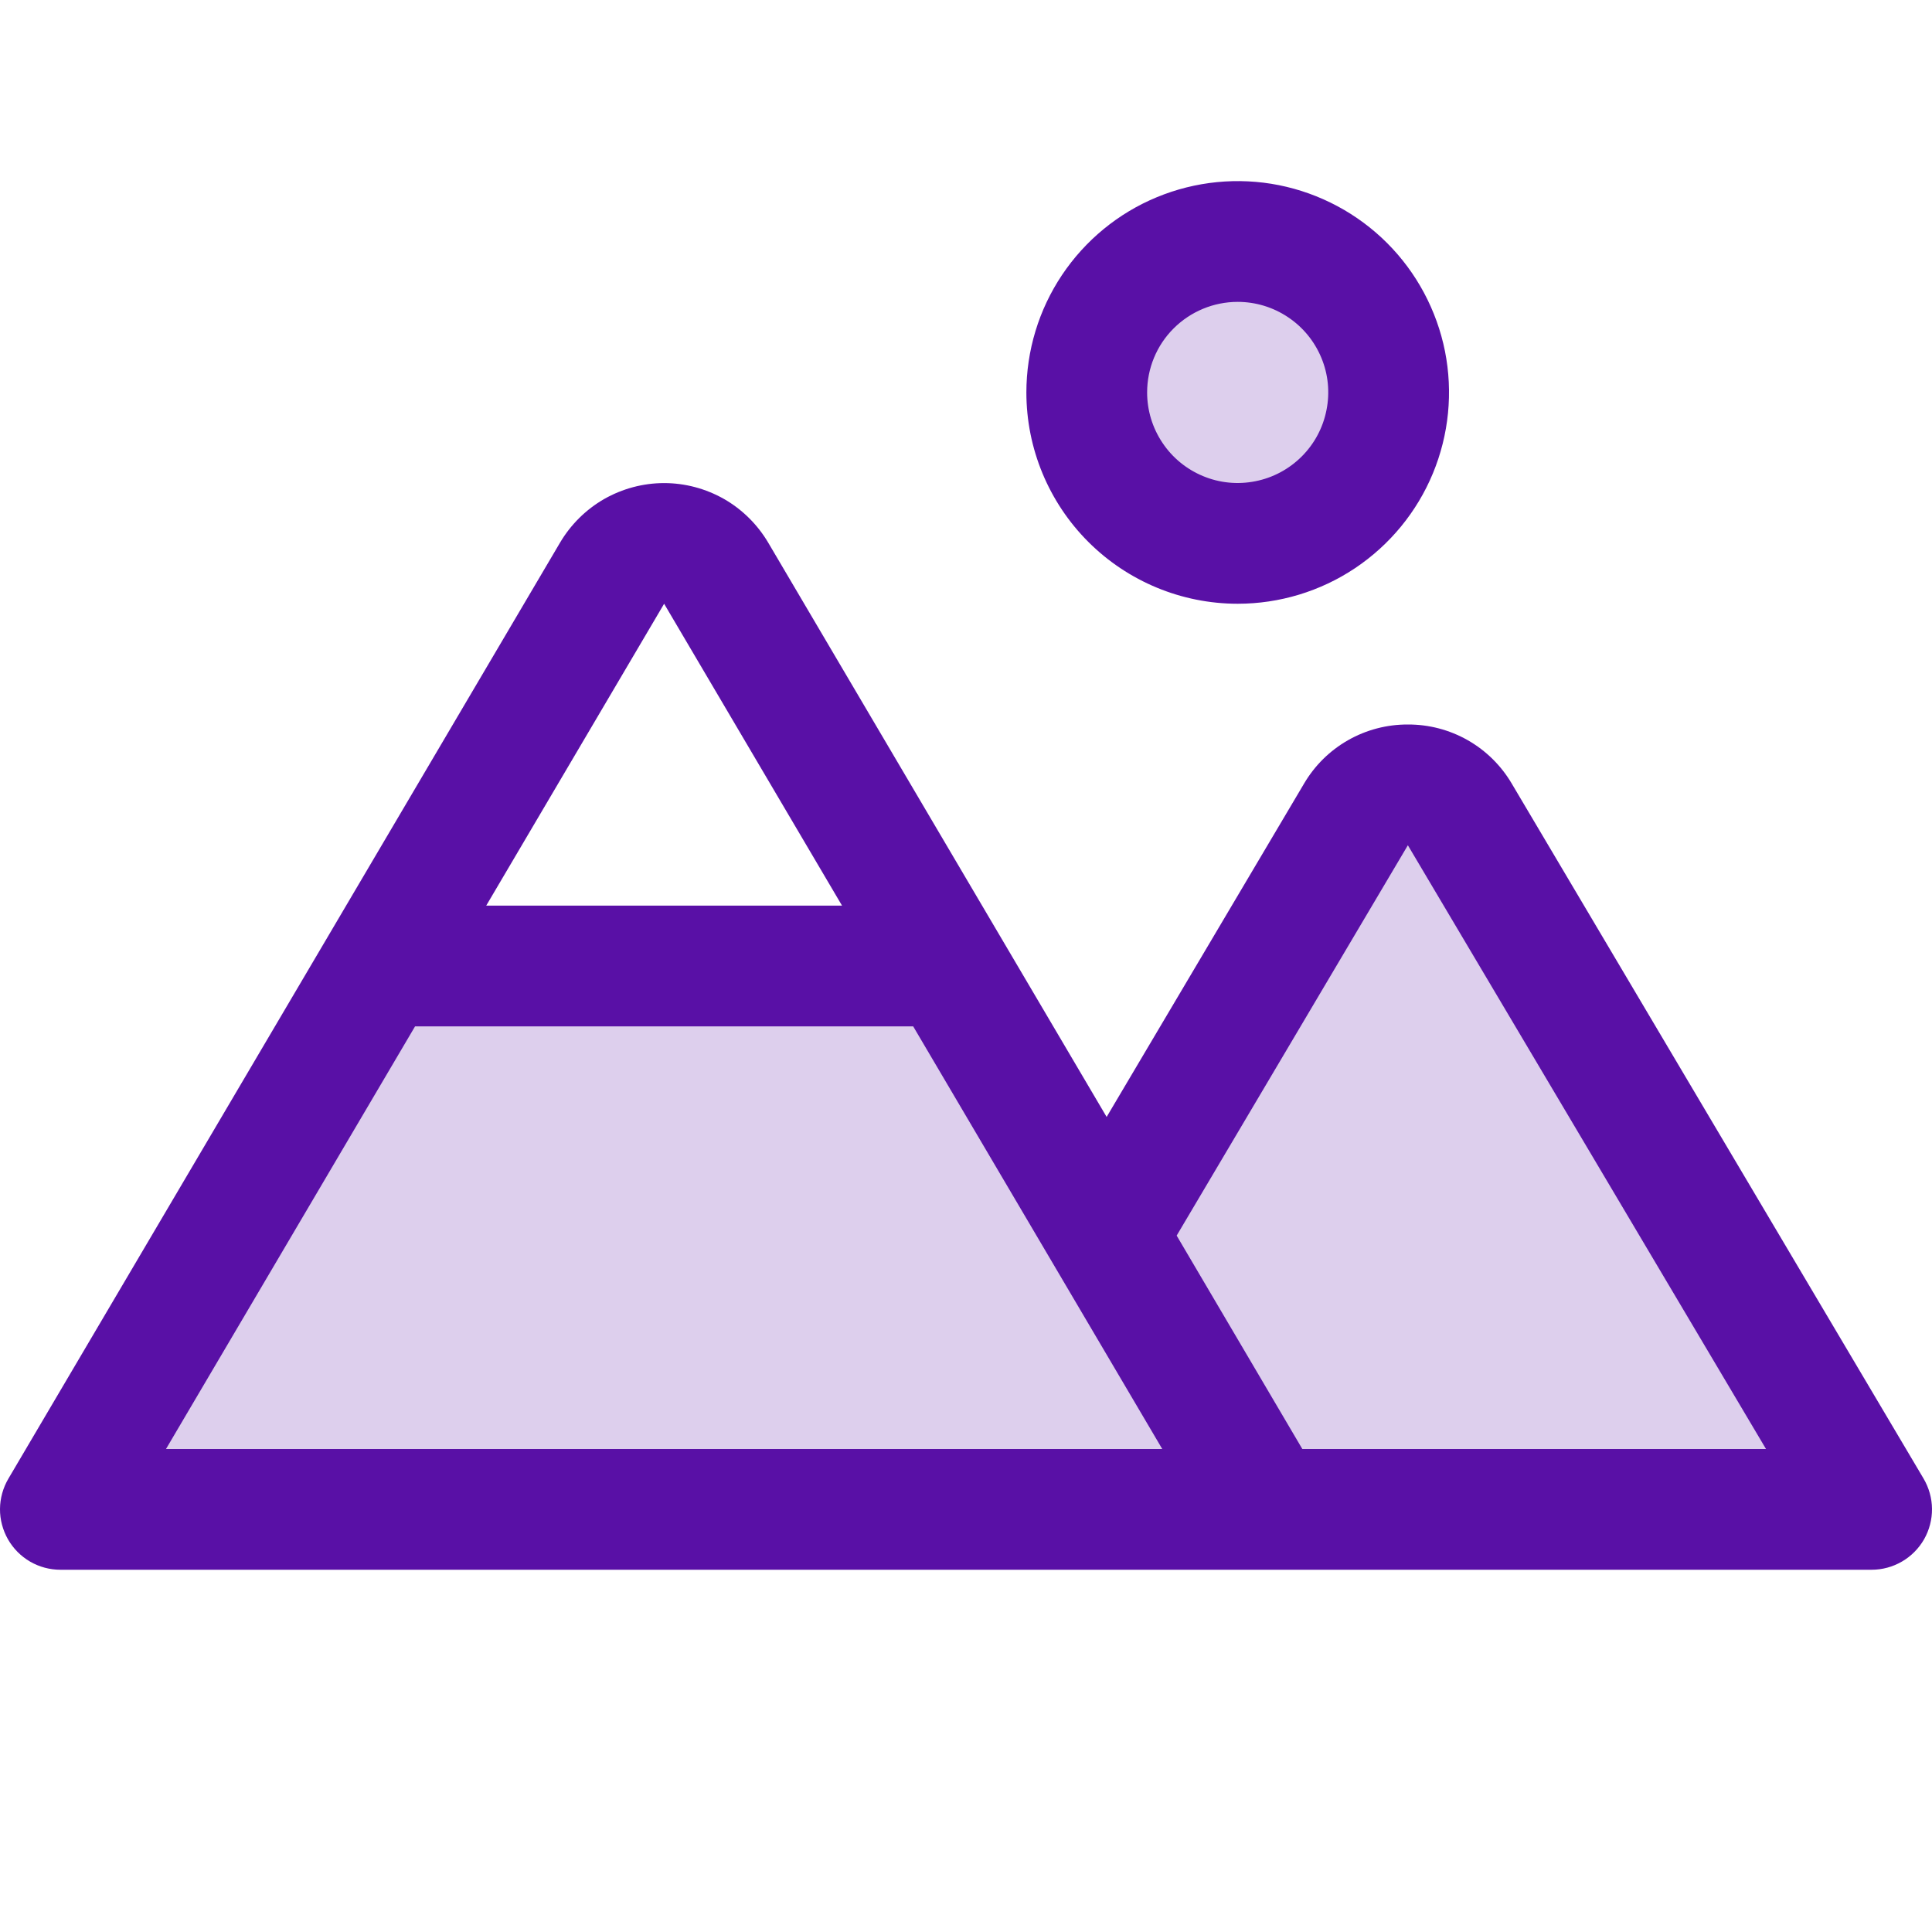 <svg width="24" height="24" viewBox="0 0 24 24" fill="none" xmlns="http://www.w3.org/2000/svg">
<path opacity="0.2" d="M13.5 4.875C13.5 4.504 13.61 4.142 13.816 3.833C14.022 3.525 14.315 3.285 14.658 3.143C15 3.001 15.377 2.964 15.741 3.036C16.105 3.108 16.439 3.287 16.701 3.549C16.963 3.811 17.142 4.145 17.214 4.509C17.286 4.873 17.249 5.25 17.107 5.593C16.965 5.935 16.725 6.228 16.417 6.434C16.108 6.64 15.746 6.75 15.375 6.75C14.878 6.75 14.401 6.552 14.049 6.201C13.697 5.849 13.5 5.372 13.5 4.875ZM18.135 10.117C18.069 10.005 17.974 9.912 17.861 9.848C17.748 9.783 17.62 9.749 17.489 9.749C17.359 9.749 17.231 9.783 17.118 9.848C17.005 9.912 16.91 10.005 16.844 10.117L13.75 15.344L11.782 12H4.72L0.75 18.75H23.25L18.135 10.117Z" fill="#5910A6"/>
<path d="M15.375 7.5C15.894 7.5 16.402 7.346 16.833 7.058C17.265 6.769 17.602 6.359 17.8 5.88C17.999 5.4 18.051 4.872 17.95 4.363C17.848 3.854 17.598 3.386 17.231 3.019C16.864 2.652 16.396 2.402 15.887 2.3C15.378 2.199 14.85 2.251 14.37 2.45C13.891 2.648 13.481 2.985 13.192 3.417C12.904 3.848 12.75 4.356 12.75 4.875C12.75 5.571 13.027 6.239 13.519 6.731C14.011 7.223 14.679 7.5 15.375 7.5ZM15.375 3.75C15.598 3.75 15.815 3.816 16 3.94C16.185 4.063 16.329 4.239 16.414 4.444C16.5 4.65 16.522 4.876 16.478 5.094C16.435 5.313 16.328 5.513 16.171 5.67C16.013 5.828 15.813 5.935 15.595 5.978C15.376 6.022 15.15 6 14.944 5.914C14.739 5.829 14.563 5.685 14.44 5.5C14.316 5.315 14.25 5.098 14.25 4.875C14.25 4.577 14.368 4.29 14.579 4.08C14.79 3.869 15.077 3.75 15.375 3.75ZM23.895 18.367L18.78 9.735C18.648 9.51 18.459 9.324 18.233 9.195C18.006 9.066 17.75 8.999 17.489 9C17.229 8.999 16.972 9.066 16.746 9.195C16.519 9.324 16.331 9.51 16.199 9.735L13.747 13.875L9.543 6.741C9.41 6.516 9.221 6.329 8.995 6.199C8.768 6.07 8.511 6.001 8.25 6.001C7.989 6.001 7.732 6.07 7.505 6.199C7.279 6.329 7.09 6.516 6.957 6.741L0.104 18.369C0.037 18.483 0.001 18.613 0 18.745C-0.001 18.877 0.034 19.007 0.099 19.122C0.165 19.237 0.259 19.332 0.374 19.399C0.488 19.465 0.618 19.5 0.75 19.5H23.25C23.382 19.5 23.512 19.465 23.627 19.398C23.741 19.332 23.836 19.236 23.902 19.121C23.967 19.006 24.001 18.876 24 18.744C23.999 18.611 23.962 18.481 23.895 18.367ZM8.25 7.5L10.46 11.25H6.04L8.25 7.5ZM2.062 18L5.156 12.75H11.344L14.438 18H2.062ZM16.178 18L14.617 15.349L17.489 10.5L21.938 18H16.178Z" fill="#5910A6"/>
</svg>

